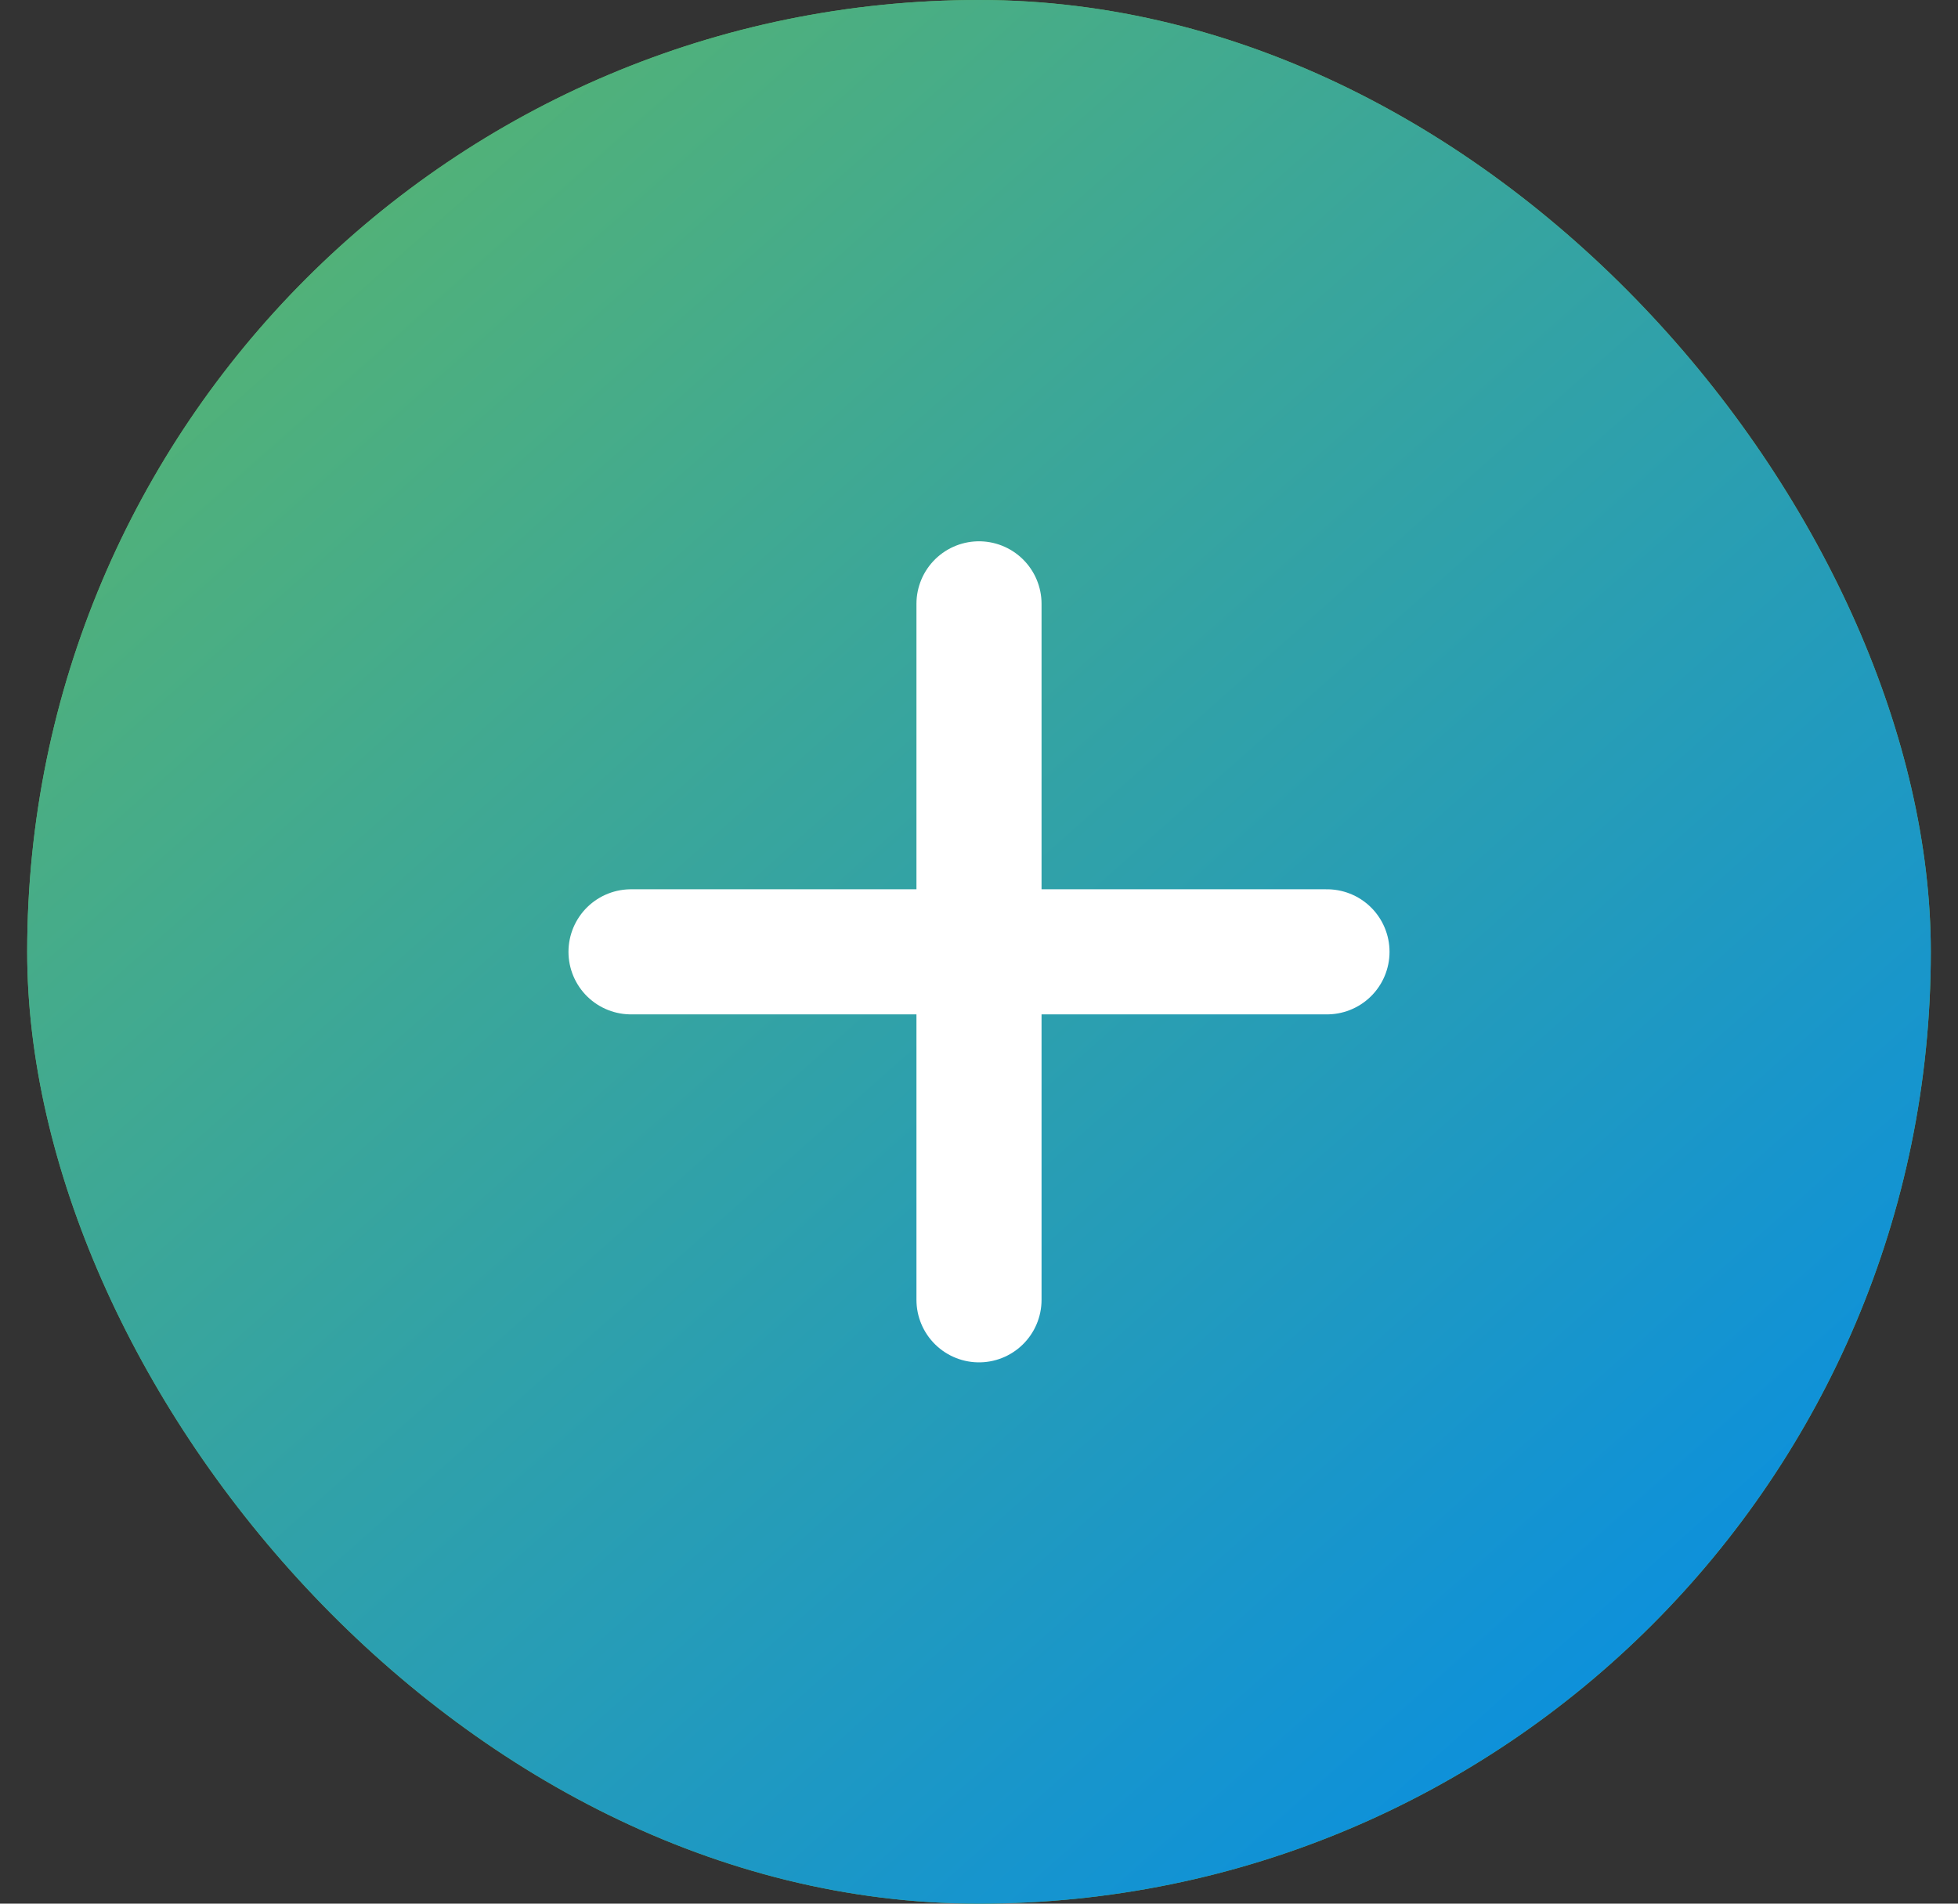 <svg width="36" height="35" viewBox="0 0 36 35" fill="none" xmlns="http://www.w3.org/2000/svg">
<rect x="0" y="0" width="36" height="35" fill="#333333" stroke="none"/>
<rect x="0.5" width="35" height="35" rx="17.5" fill="#5FB865"/>
<rect x="0.5" width="35" height="35" rx="17.5" fill="url(#paint0_linear_7253_30591)"/>
<path d="M11.602 17.5H24.398M18 11.102V23.898" stroke="white" stroke-width="2.3" stroke-linecap="round" stroke-linejoin="round"/>
<defs>
<linearGradient id="paint0_linear_7253_30591" x1="0.5" y1="0" x2="33.328" y2="36.931" gradientUnits="userSpaceOnUse">
<stop stop-color="#5FB865"/>
<stop offset="1" stop-color="#008AEE"/>
</linearGradient>
</defs>
</svg>
